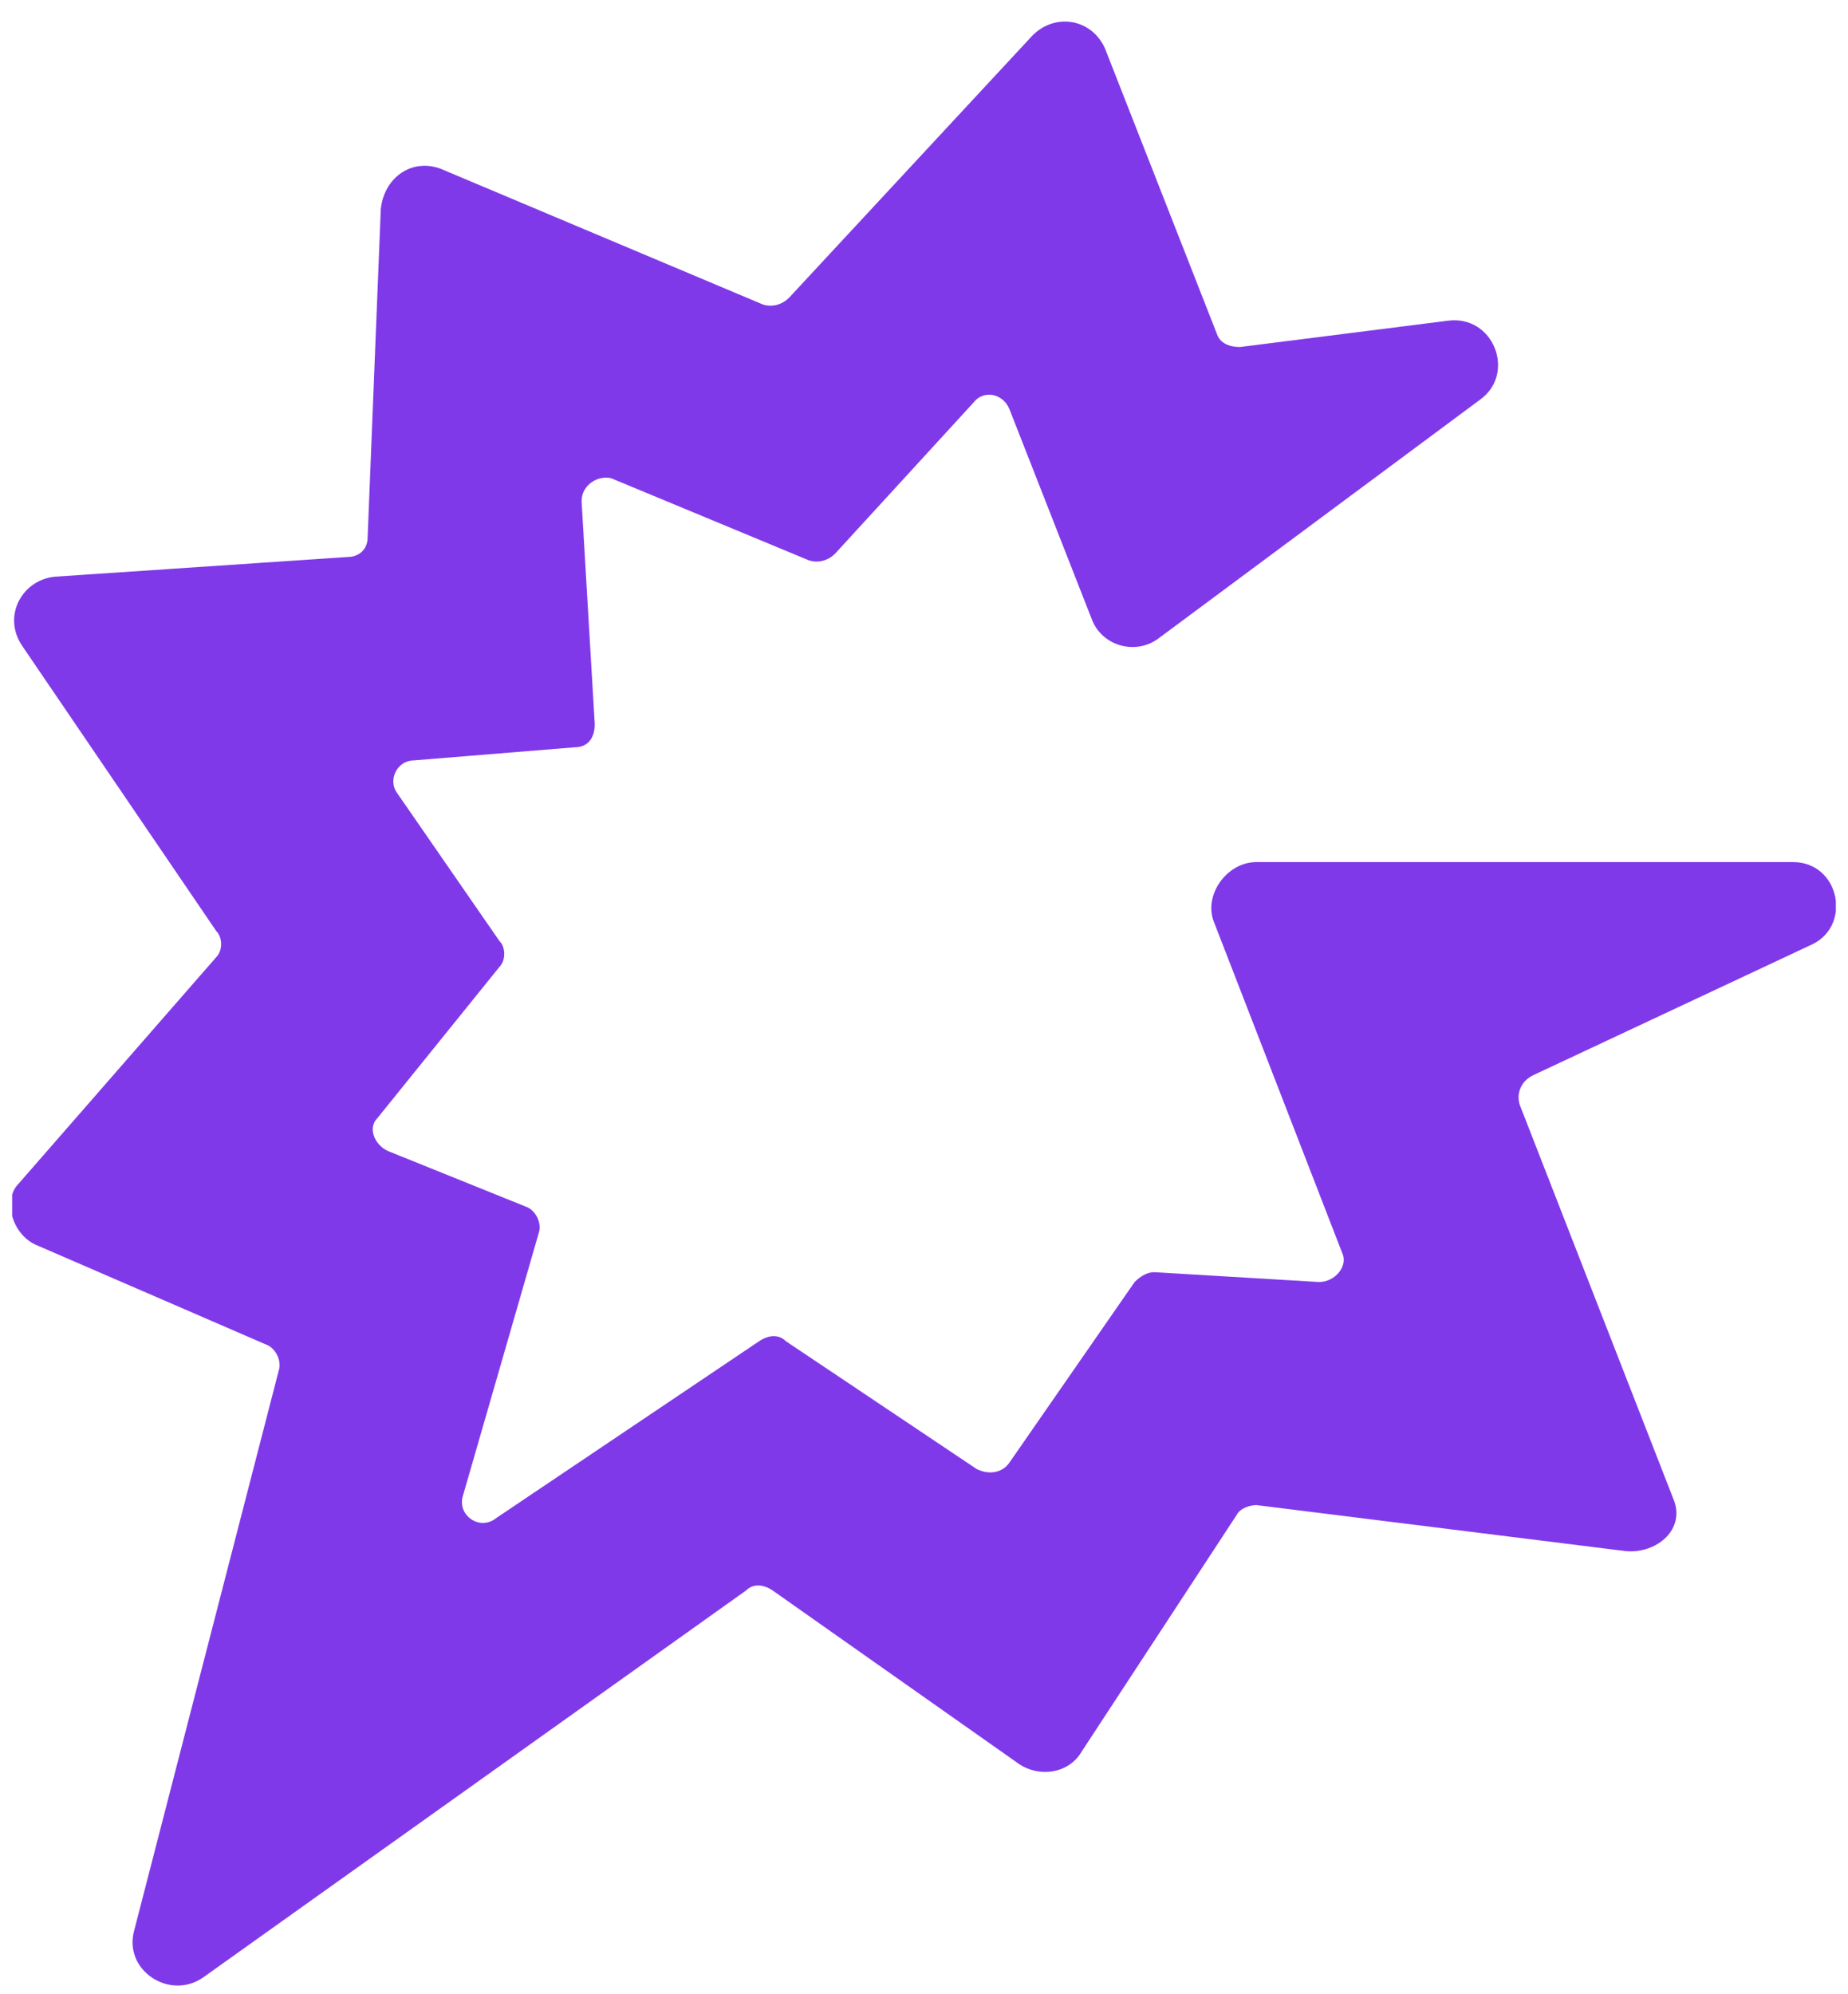 <svg width="76" height="82" viewBox="0 0 76 82" fill="none" xmlns="http://www.w3.org/2000/svg">
<g clip-path="url(#clip0_4434_524)">
<path d="M73.738 35.447H51.671C50.453 35.447 49.505 36.796 49.911 37.875L55.191 51.499C55.462 52.039 54.92 52.714 54.243 52.714L47.474 52.309C47.203 52.309 46.933 52.444 46.662 52.714L41.517 60.133C41.247 60.537 40.705 60.672 40.164 60.402L32.312 55.142C32.041 54.872 31.635 54.872 31.229 55.142L20.398 62.426C19.721 62.965 18.774 62.291 19.045 61.481L22.158 50.69C22.294 50.285 22.023 49.746 21.617 49.611L15.931 47.318C15.389 47.048 15.119 46.374 15.525 45.969L20.534 39.764C20.805 39.494 20.805 38.955 20.534 38.685L16.337 32.615C15.931 32.075 16.337 31.266 17.014 31.266L23.648 30.726C24.189 30.726 24.46 30.321 24.46 29.782L23.918 20.609C23.918 19.935 24.595 19.53 25.137 19.665L33.259 23.037C33.666 23.172 34.072 23.037 34.342 22.767L40.028 16.562C40.434 16.023 41.247 16.158 41.517 16.832L44.902 25.465C45.308 26.544 46.662 26.949 47.61 26.275L60.877 16.427C62.366 15.348 61.418 12.92 59.523 13.19L50.994 14.269C50.588 14.269 50.182 14.134 50.046 13.73L45.444 1.994C44.902 0.78 43.413 0.51 42.465 1.455L32.447 12.246C32.176 12.516 31.77 12.651 31.364 12.516L18.232 6.985C17.014 6.446 15.796 7.255 15.66 8.604L15.119 22.093C15.119 22.633 14.713 22.902 14.306 22.902L2.258 23.712C0.904 23.847 0.092 25.33 0.904 26.544L8.891 38.28C9.162 38.55 9.162 39.089 8.891 39.359L0.768 48.667C0.092 49.341 0.498 50.825 1.581 51.23L10.922 55.276C11.328 55.411 11.599 55.951 11.463 56.356L5.507 79.422C5.101 81.041 6.996 82.255 8.35 81.311L30.687 65.393C30.958 65.124 31.364 65.124 31.77 65.393L41.924 72.543C42.736 73.082 43.954 72.947 44.496 72.003L50.859 62.291C50.994 62.021 51.4 61.886 51.671 61.886L66.833 63.775C68.052 63.91 69.27 62.965 68.864 61.751L62.501 45.429C62.366 45.025 62.501 44.485 63.043 44.215L74.55 38.82C76.175 38.01 75.633 35.447 73.738 35.447Z" fill="#8039E9"/>
</g>
<defs>
<clipPath id="clip0_4434_524">
<rect width="75" height="80.935" fill="white" transform="translate(0.5 0.781)"/>
</clipPath>
</defs>
</svg>

